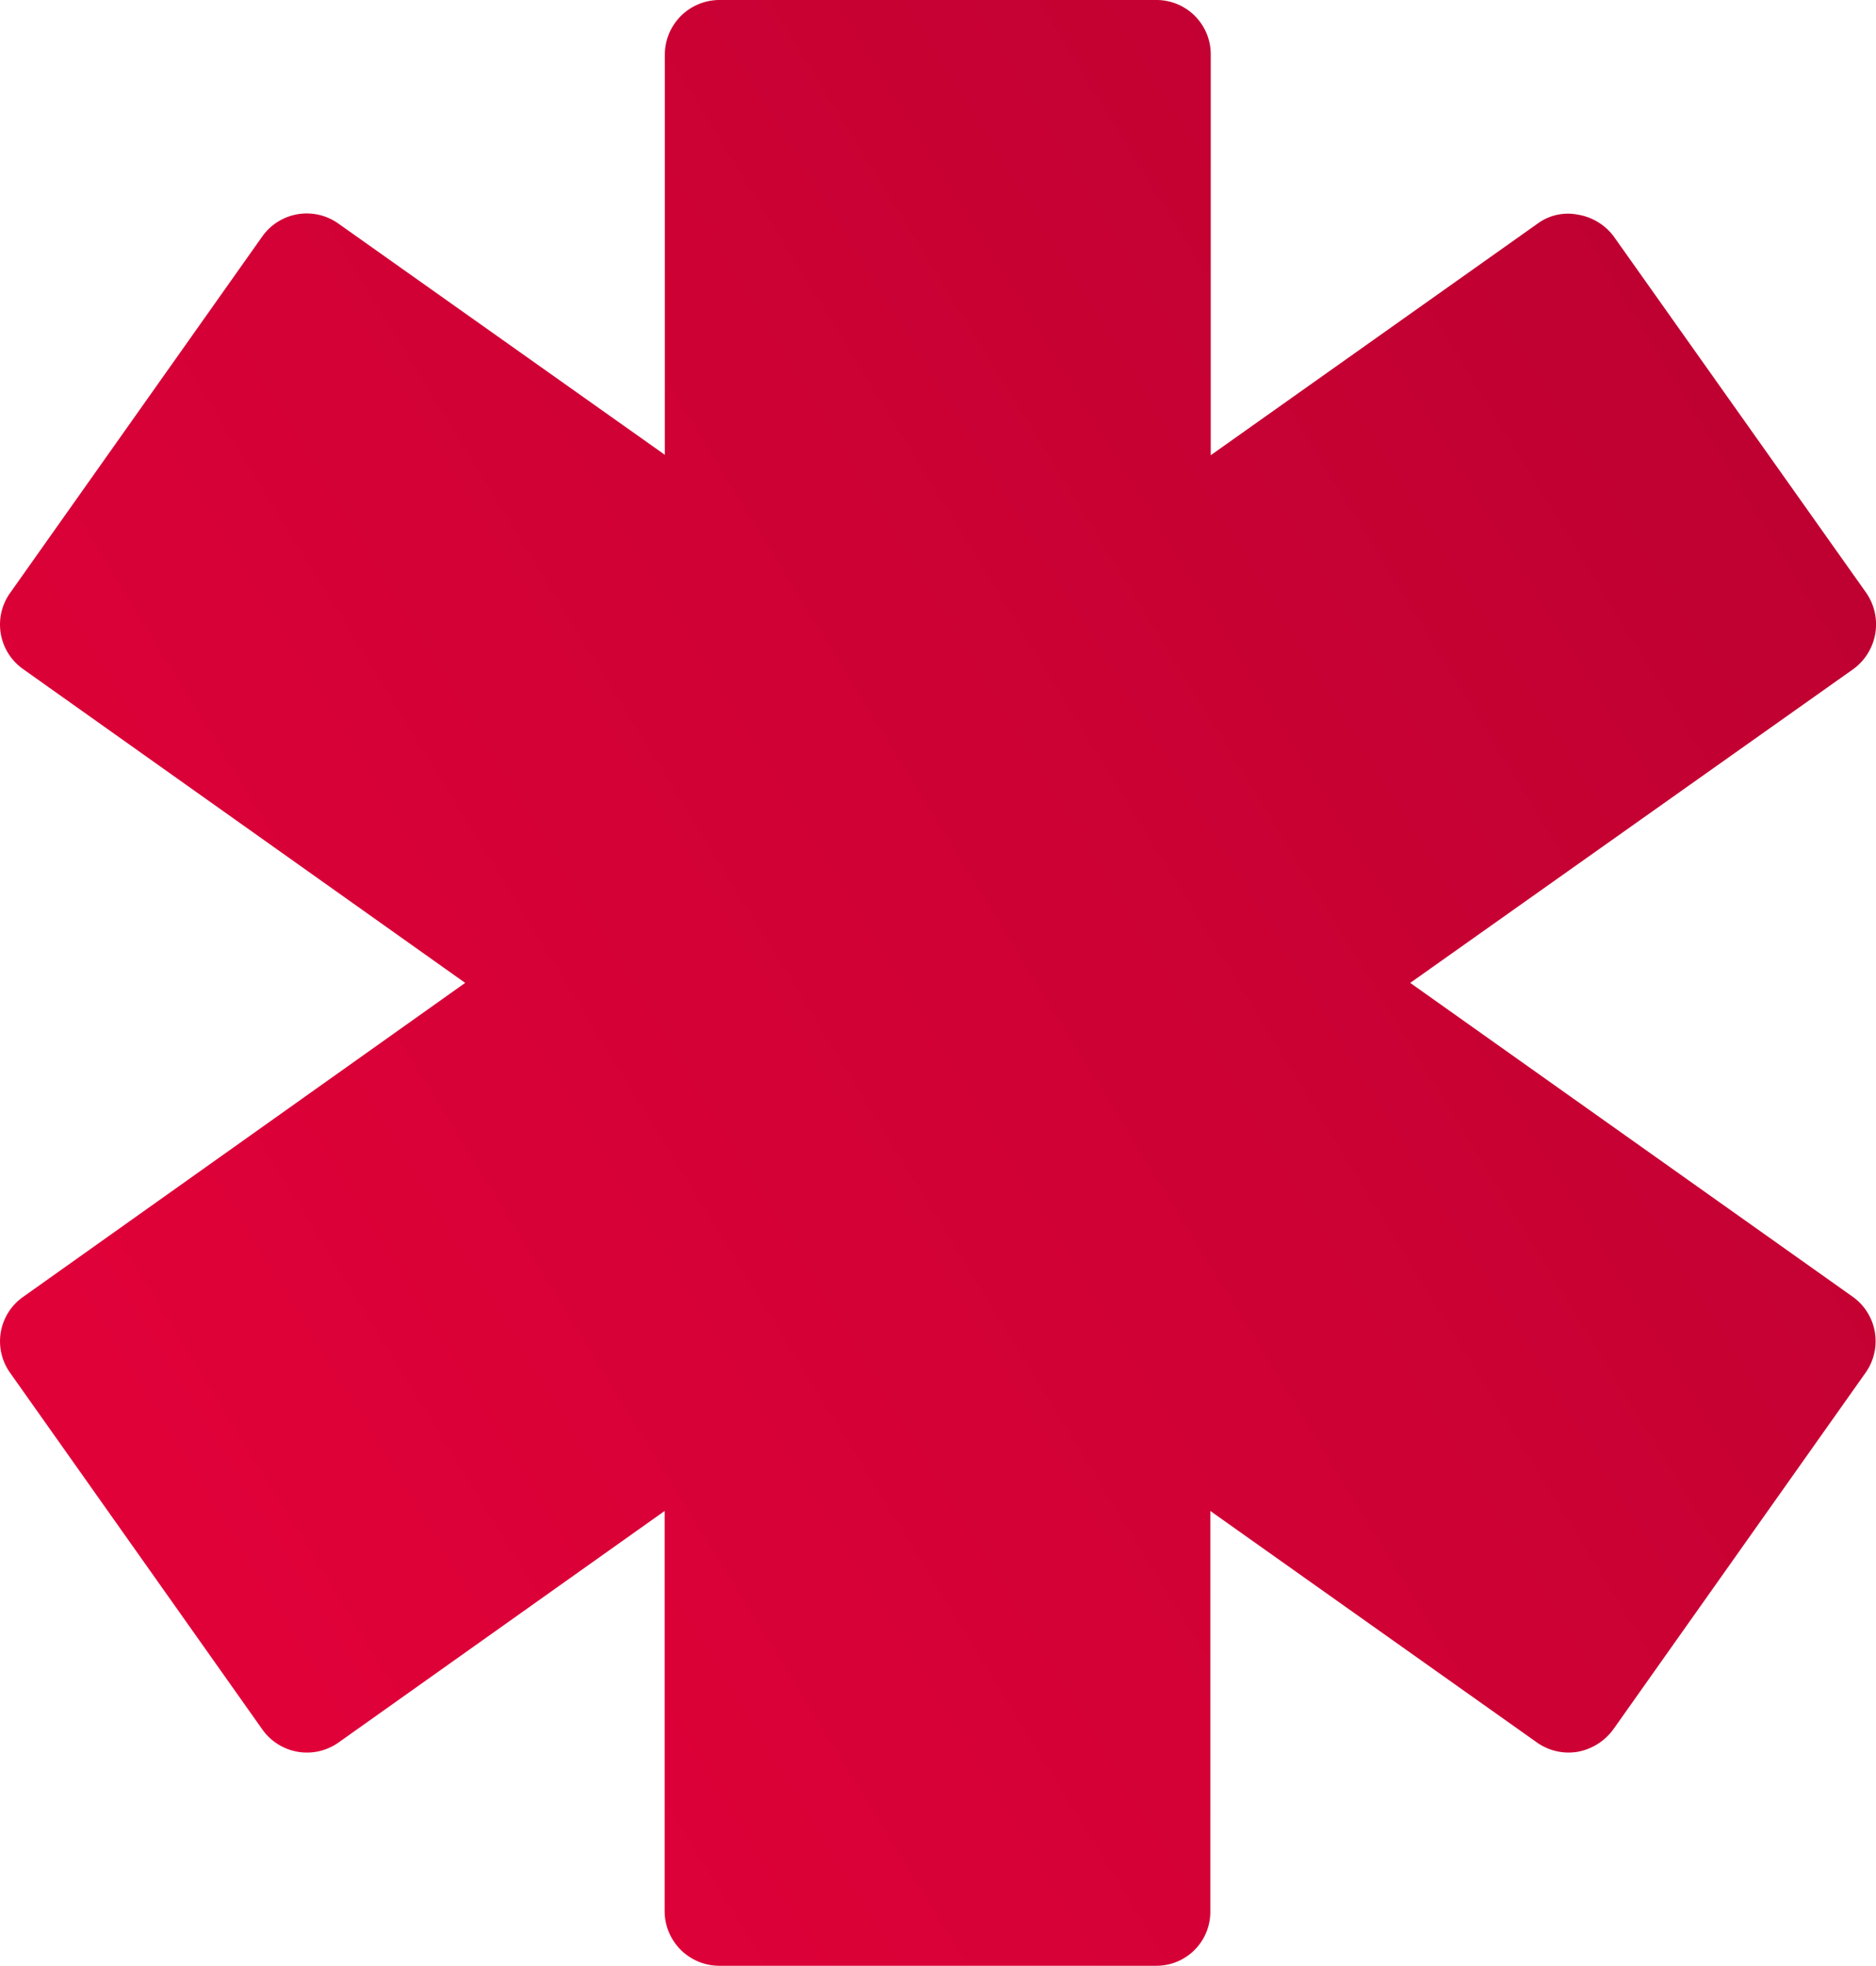 <svg xmlns="http://www.w3.org/2000/svg" xmlns:xlink="http://www.w3.org/1999/xlink" width="146.213" height="153.214" viewBox="0 0 146.213 153.214"><defs><linearGradient id="linear-gradient" x1="0.069" y1="0.773" x2="0.927" y2="0.225" gradientUnits="objectBoundingBox"><stop offset="0" stop-color="#e10139"></stop><stop offset="1" stop-color="#bf0131"></stop></linearGradient></defs><path id="asterisk" d="M150.046,109.524,130.4,137.3a4.43,4.43,0,0,1-2.806,1.742,4.261,4.261,0,0,1-3.129-.726L99,120.265v31.207a4.2,4.2,0,0,1-4.225,4.242H60.746a4.264,4.264,0,0,1-4.274-4.242V120.265L31.055,138.312A4.256,4.256,0,0,1,25.12,137.3L5.476,109.524a4.229,4.229,0,0,1,.984-5.935L40.925,79.107,6.46,54.641a4.245,4.245,0,0,1-.984-5.951L25.12,20.918a4.249,4.249,0,0,1,5.935-.984L56.488,37.949V6.774A4.26,4.26,0,0,1,60.762,2.5H94.808a4.23,4.23,0,0,1,4.225,4.274V37.981L124.5,19.934a3.99,3.99,0,0,1,3.113-.71,4.386,4.386,0,0,1,2.822,1.693L150.11,48.69a4.318,4.318,0,0,1-.984,5.951L114.581,79.107l34.513,24.482A4.251,4.251,0,0,1,150.046,109.524Z" transform="translate(-4.67 -2.5)" fill="url(#linear-gradient)"></path></svg>